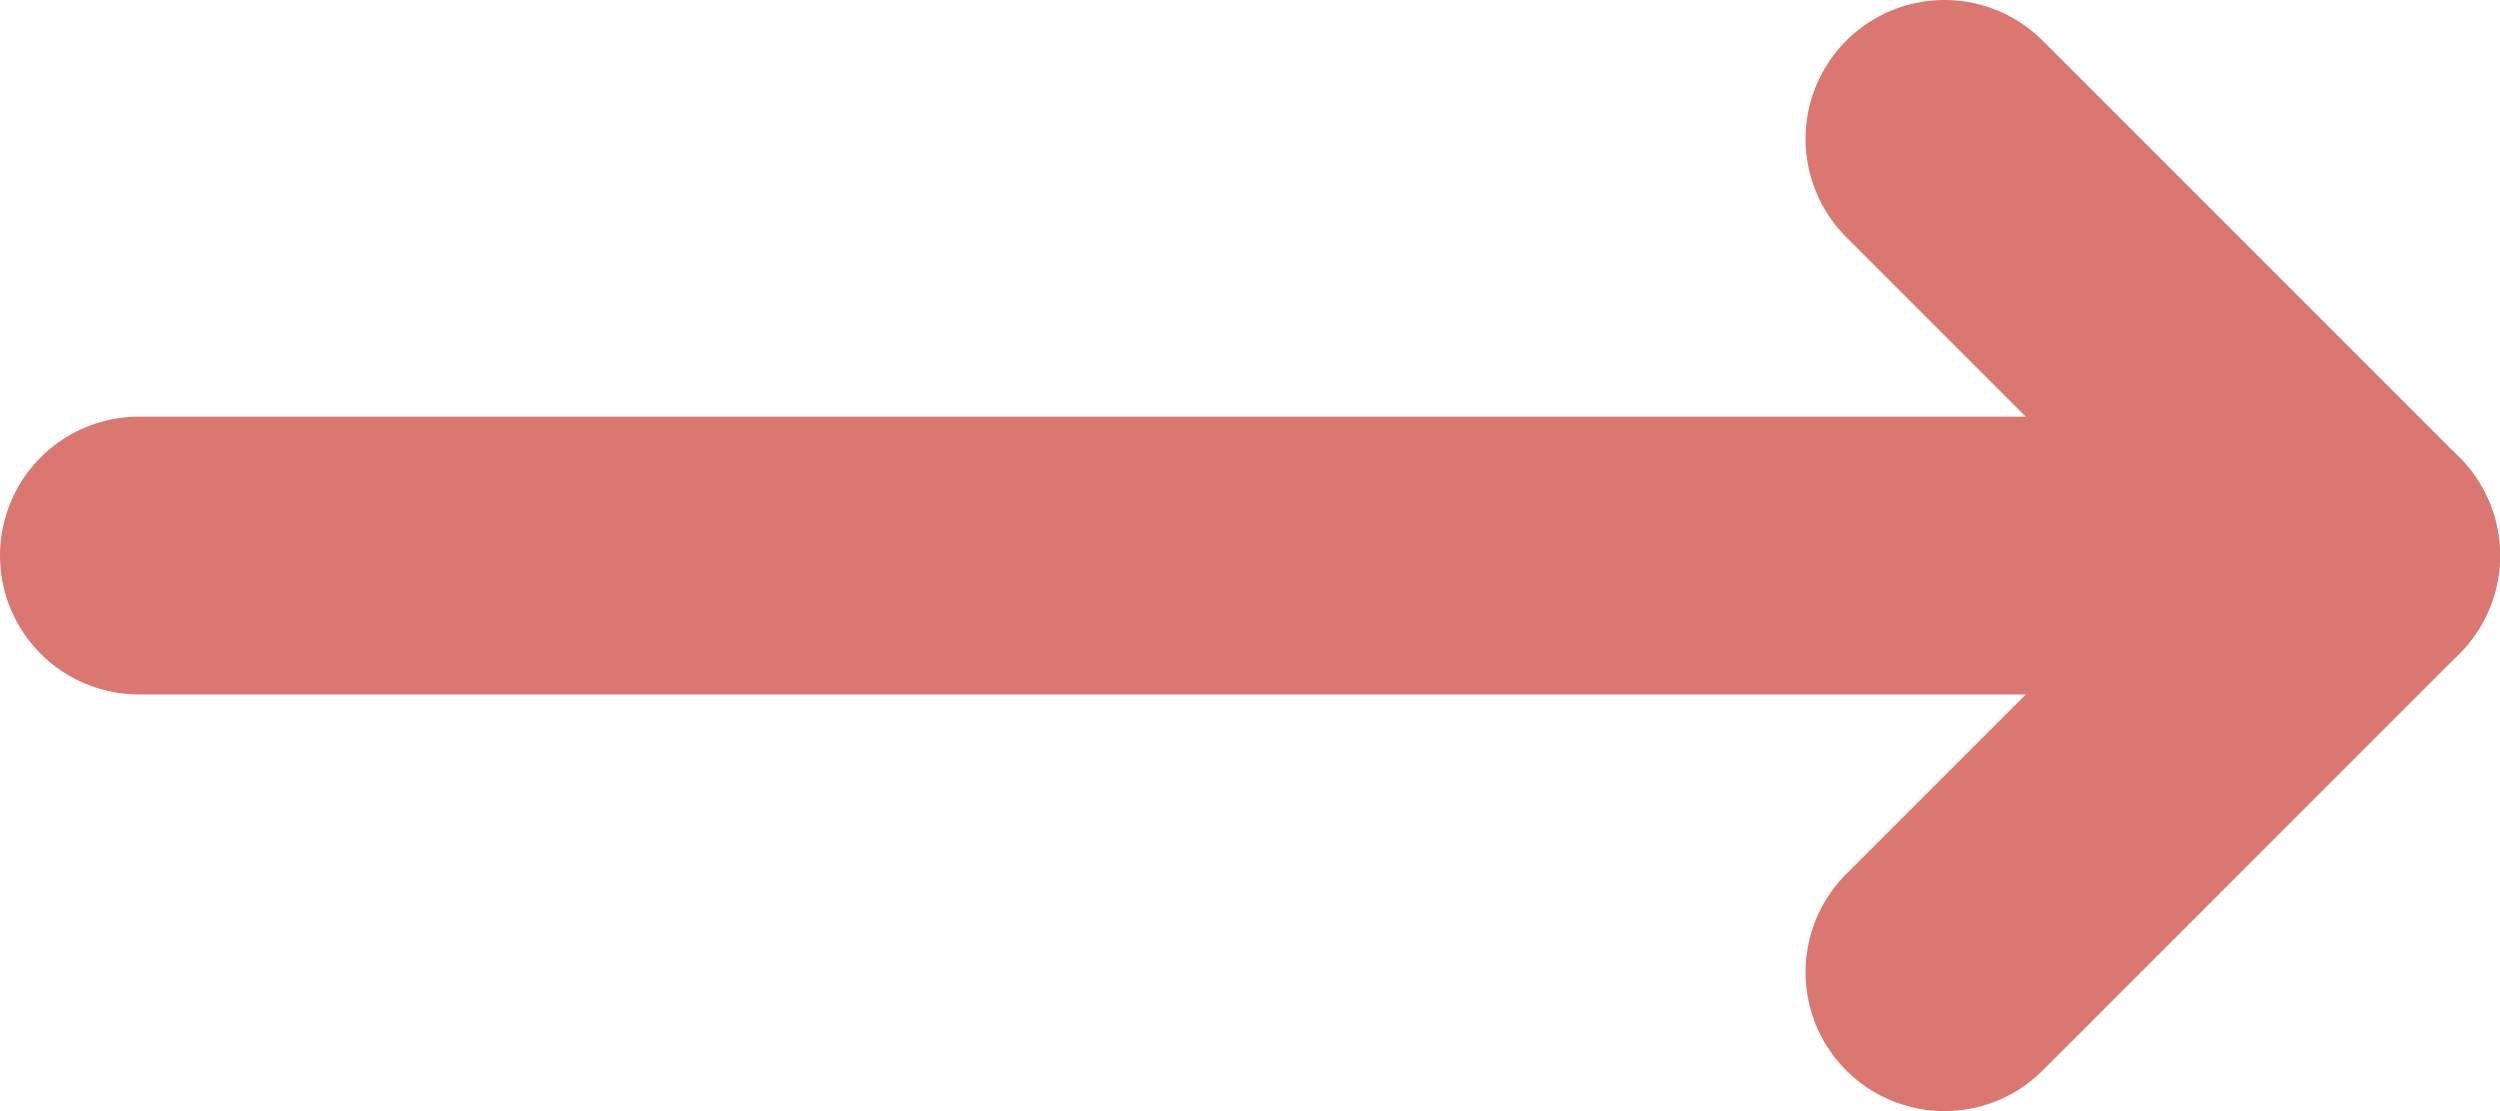 <?xml version="1.0" encoding="UTF-8"?>
<svg id="Ebene_1" data-name="Ebene 1" xmlns="http://www.w3.org/2000/svg" viewBox="0 0 18 8">
  <path d="M14,7l3-3-3-3" fill="none" stroke="#da7771" stroke-linecap="round" stroke-linejoin="round" stroke-width="2"/>
  <path d="M1,4H17" fill="none" stroke="#da7771" stroke-linecap="round" stroke-linejoin="round" stroke-width="2"/>
</svg>